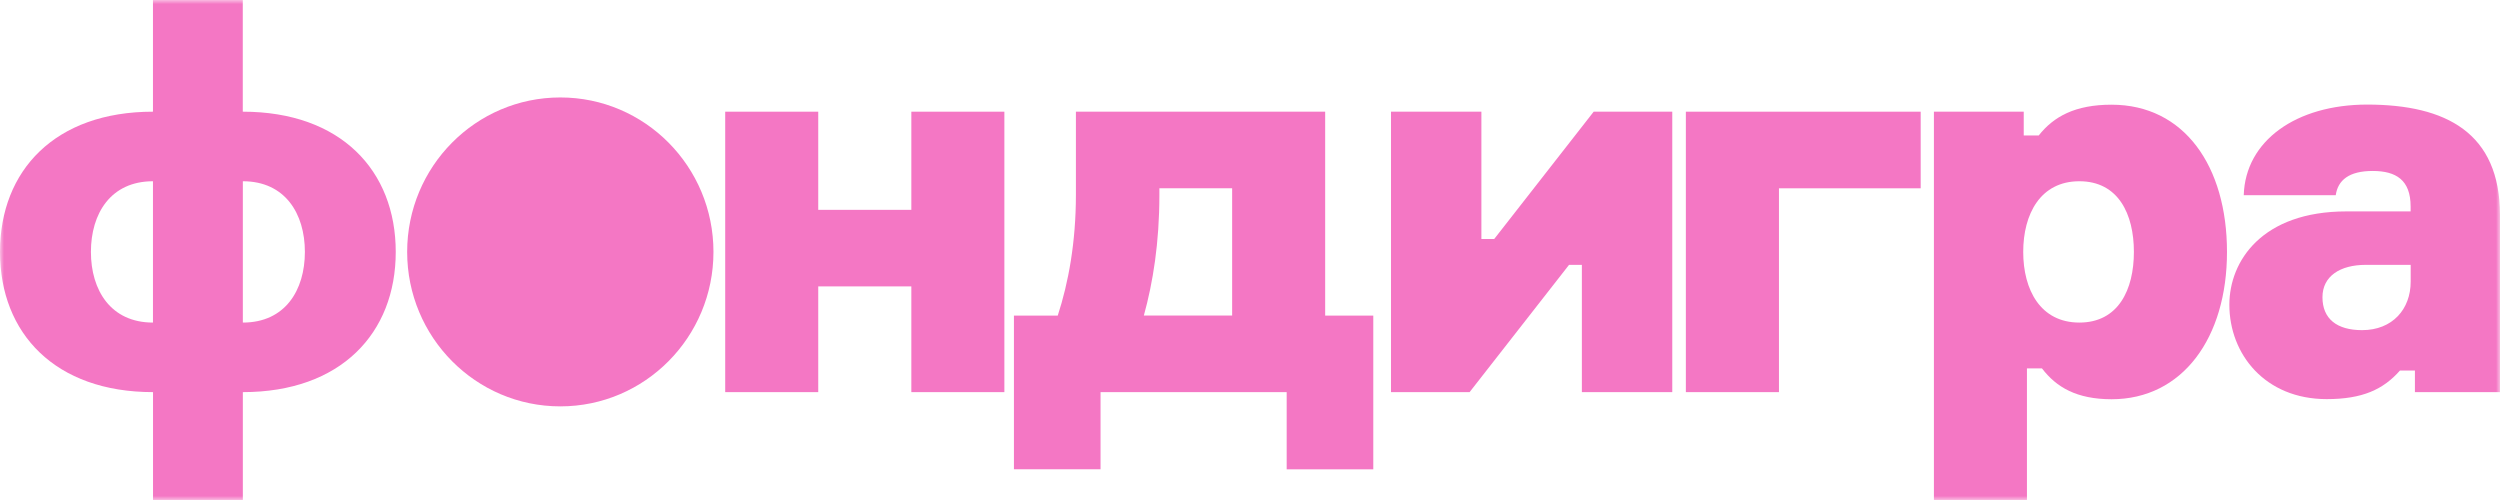 <?xml version="1.0" encoding="UTF-8"?> <svg xmlns="http://www.w3.org/2000/svg" width="310" height="62" viewBox="0 0 310 62" fill="none"><g clip-path="url(#clip0_234_296)"><mask id="mask0_234_296" style="mask-type:luminance" maskUnits="userSpaceOnUse" x="0" y="0" width="310" height="62"><path d="M310 0H0V62H310V0Z" fill="white"></path></mask><g mask="url(#mask0_234_296)"><path d="M30.113 62H18.975V48.624C6.834 48.624 0 41.339 0 31.237C0 21.135 6.834 13.849 18.967 13.849V0H30.105V13.849C42.246 13.849 49.072 21.143 49.072 31.237C49.072 41.331 42.246 48.624 30.113 48.624V62ZM18.967 39.999V22.475C13.724 22.475 11.274 26.487 11.274 31.237C11.274 35.987 13.732 39.999 18.967 39.999ZM30.113 22.475V39.999C35.356 39.999 37.806 35.987 37.806 31.237C37.806 26.487 35.348 22.475 30.113 22.475Z" fill="#F477C4"></path><path d="M113.006 48.624V35.513H101.462V48.624H89.926V13.849H101.462V26.021H113.006V13.849H124.542V48.624H113.006Z" fill="#F477C4"></path><path d="M170.288 39.132V58.196H159.548V48.624H136.468V58.188H125.728V39.132H131.161C132.49 35.056 133.413 30.033 133.413 24.151V13.849H164.321V39.132H170.288ZM152.777 23.341H143.763V24.207C143.763 30.089 142.968 35.039 141.838 39.124H152.785V23.341H152.777Z" fill="#F477C4"></path><path d="M172.483 48.625V13.85H183.693V29.633H185.284L197.616 13.85H207.362V48.625H196.152V32.842H194.561L182.229 48.625H172.483Z" fill="#F477C4"></path><path d="M209.047 13.849H238.165V23.349H220.591V48.624H209.047V13.849Z" fill="#F477C4"></path><path d="M253.202 45.679H251.341V62H239.805V13.849H250.943V16.794H252.805C254.658 14.451 257.316 12.982 261.827 12.982C270.848 12.982 276.147 20.605 276.147 31.245C276.147 41.884 270.642 49.507 261.827 49.507C257.506 49.499 254.992 48.022 253.202 45.679ZM250.879 31.237C250.879 35.922 253.003 39.999 257.841 39.999C262.678 39.999 264.603 35.922 264.603 31.237C264.603 26.551 262.678 22.475 257.841 22.475C253.003 22.475 250.879 26.551 250.879 31.237Z" fill="#F477C4"></path><path d="M309.999 26.688V48.625H299.45V45.945H297.596C295.535 48.288 292.95 49.491 288.51 49.491C280.881 49.491 276.441 43.939 276.441 37.784C276.441 32.368 280.491 26.214 290.961 26.214H298.917V25.612C298.917 22.331 297.127 21.199 294.207 21.199C291.287 21.199 289.895 22.339 289.632 24.208H278.224C278.422 17.452 284.723 12.967 293.546 12.967C303.3 12.975 309.999 16.457 309.999 26.688ZM298.925 32.842H293.356C290.173 32.842 287.985 34.246 287.985 36.854C287.985 39.534 289.775 40.938 292.894 40.938C296.673 40.938 298.925 38.33 298.925 34.92V32.842Z" fill="#F477C4"></path><path d="M69.479 50.39C79.967 50.39 88.469 41.815 88.469 31.237C88.469 20.659 79.967 12.084 69.479 12.084C58.991 12.084 50.488 20.659 50.488 31.237C50.488 41.815 58.991 50.39 69.479 50.39Z" fill="#F477C4"></path></g></g><defs><clipPath id="clip0_234_296"><rect width="310" height="62" fill="white"></rect></clipPath></defs></svg> 